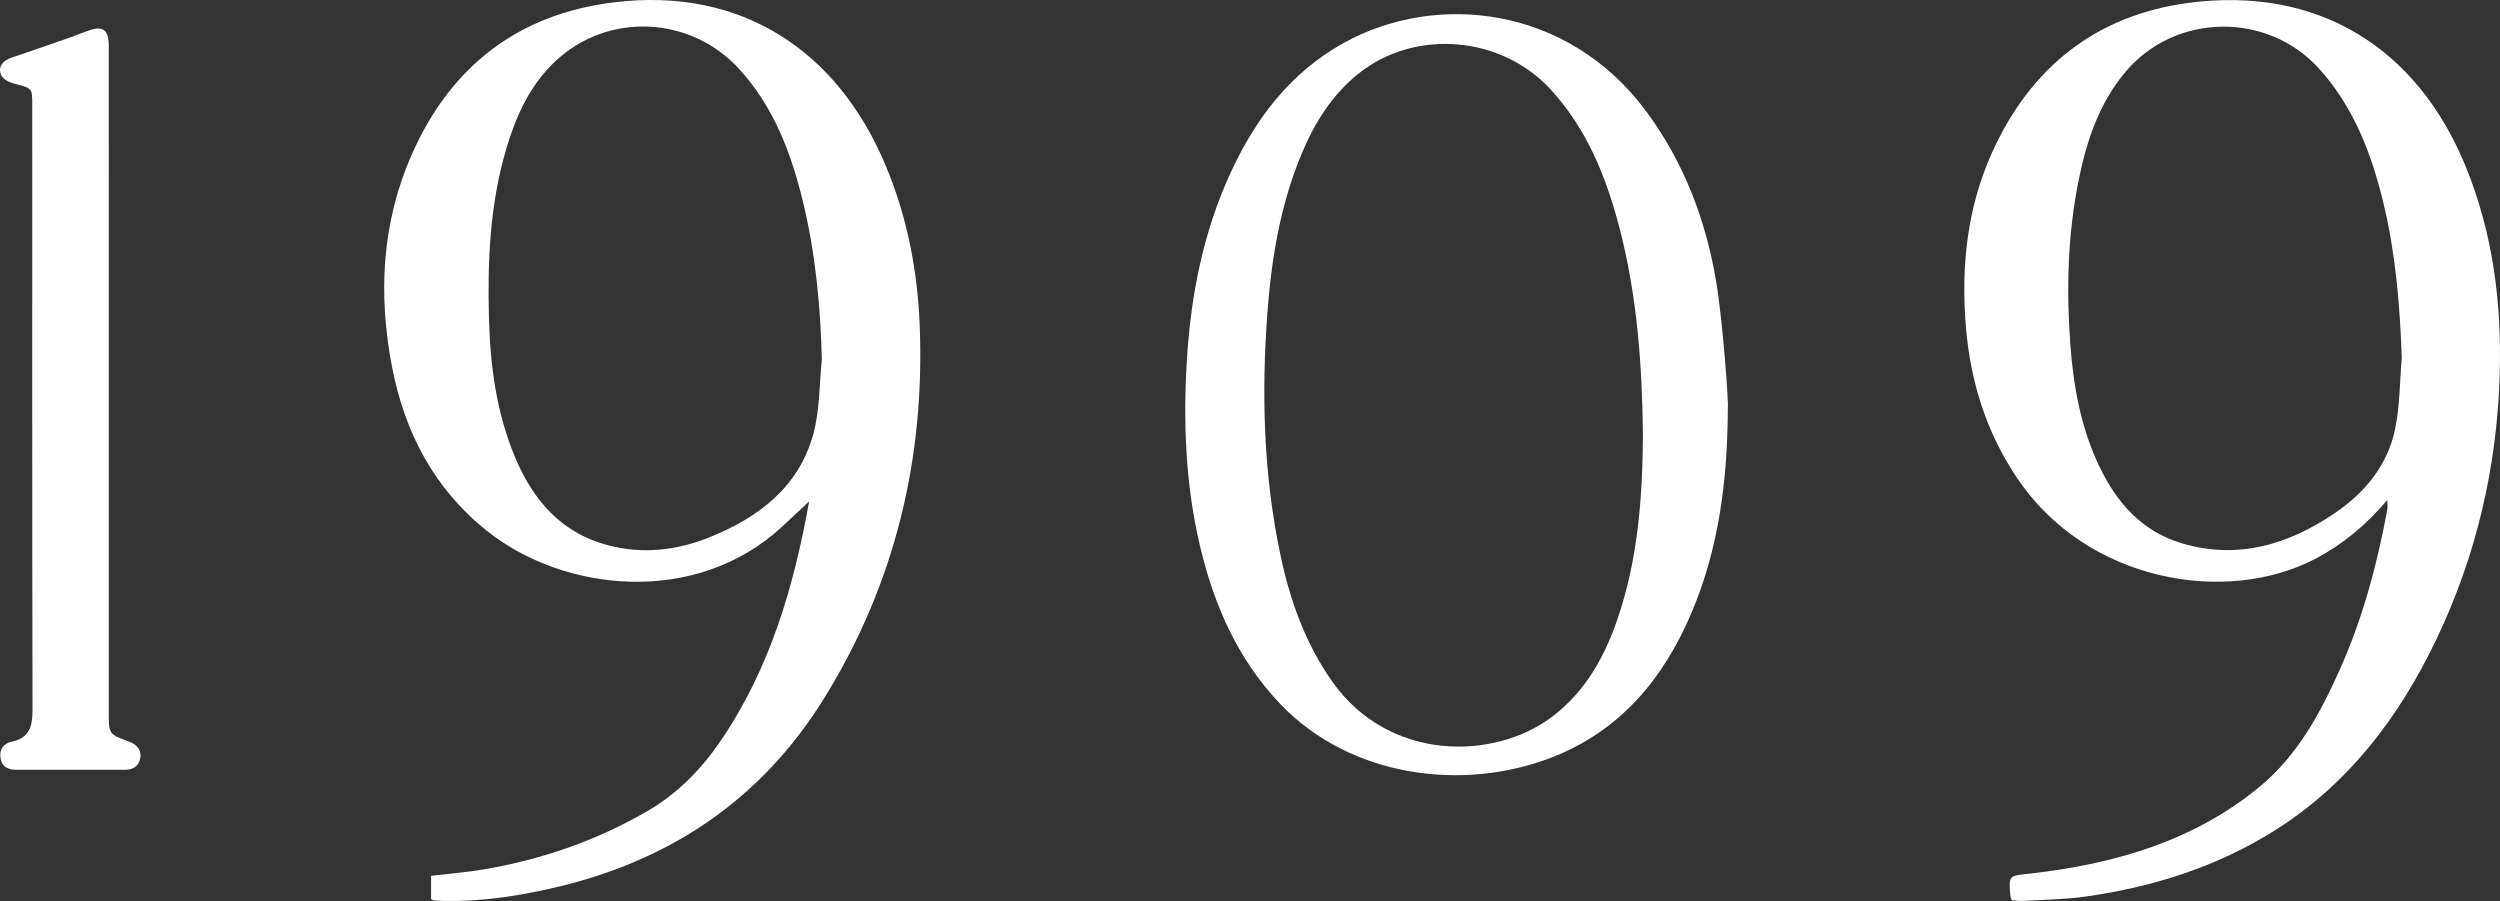 <?xml version="1.0" encoding="UTF-8"?><svg id="Layer_1" xmlns="http://www.w3.org/2000/svg" viewBox="0 0 5930 2137.17"><rect x="0" y="0" width="5930" height="2137.17" fill="#333333" stroke="none"/><defs><style>.cls-1{fill:#fff;stroke-width:0px;}</style></defs><path class="cls-1" d="m1022.54,2132.22v-54.84c41.63-4.94,83.09-8.1,123.91-15.01,137.7-23.33,268-68.14,389.08-138.41,71.53-41.52,127.91-99.18,174.06-166.93,117.42-172.37,173.79-367.22,209.64-567.53-21.33,19.91-43.09,40.46-65.12,60.72-204.46,188.14-517.02,154.49-699.42,8.82-125.25-100.04-194.65-233.33-224.67-388.13-33.5-172.71-24.68-343.22,47.12-505.44,92.38-208.7,252.76-332.85,481.04-360.19,302.19-36.17,527.96,115.85,641.61,384.93,51.86,122.82,76.88,251.77,81.89,384.56,11.89,315.05-59.03,609.15-225.06,878.7-150.66,244.61-370.34,390.8-648.36,453.63-83.3,18.82-167.26,31.58-252.95,29.93-8.35-.16-16.7-.63-25.03-1.3-2.33-.18-4.57-1.57-7.73-2.73m926.86-1280.25c-3.22-128.03-15.34-254.09-45.69-378.03-27.87-113.78-69.09-221.55-149.48-310.1-116.01-127.78-313.24-136.6-437.86-18.51-59.88,56.73-92.77,129.66-115.71,207.5-38.72,131.41-44.53,266.25-40.86,401.95,3.04,112.47,17.8,223.08,61.42,327.76,42.35,101.62,108.45,179.96,219.77,209.7,83.01,22.18,164.36,12.74,242.87-18.98,116.23-46.98,211.31-118.92,245.55-245.49,15.23-56.28,13.85-117.05,20.01-175.79"/><path class="cls-1" d="m5662.78,1185.96c-50.73,59.39-105.26,105.13-169.71,138.96-213.61,112.13-543.31,54.77-708.46-190.79-73.07-108.66-110.71-228.91-121.47-358.5-11.87-142.88,2.64-282.31,62.06-413.9,91.06-201.67,246.34-325.84,466.17-354.94,303.29-40.13,540.29,103.15,656.74,386.83,65.15,158.69,86.22,324.57,81.19,495.02-6.48,219.92-55.43,429.6-150.25,628-88.04,184.2-208.05,342.85-383.2,453.11-137.59,86.6-289.9,134.6-450.17,157.07-47.8,6.7-96.49,7.19-144.8,10.05-9.79.58-19.71-1.01-29.03-1.57-1.5-4.21-2.84-6.44-3.05-8.79-4.7-51.92-4.31-48.65,47.37-54.52,198.67-22.57,386.95-76.39,544.21-206.26,88.68-73.24,142.99-173.13,189.37-276.87,54.42-121.74,88.83-249.47,112.92-380.22,1.02-5.53.13-11.41.13-22.7m34.2-336.91c-4.32-124.22-14.43-247.14-43.64-367.91-28.14-116.37-69.87-226.33-151.56-317.28-122.74-136.64-341.94-133.8-460.19,6.73-63.15,75.05-92.71,165.06-111.49,259.26-25.51,127.86-28.93,257.17-19.33,386.64,7.43,100.19,25.04,198.71,69.14,290.46,41.42,86.16,101.11,153.93,195.75,181.87,132.89,39.24,252.41,3.07,362.79-71.91,71.37-48.49,124.79-113.2,142.65-198.75,11.5-55.08,11.01-112.66,15.89-169.12"/><path class="cls-1" d="m4098.45,965.21c-.42,168.26-20.03,333.26-86.75,489.65-66.83,156.65-169.75,279.72-332.72,342.45-209.1,80.49-476.14,47.11-642.99-128.34-99.05-104.15-154.92-230.3-188.17-367.84-36.26-149.98-41.99-302.31-31.97-455.59,9.77-149.35,38.77-294.33,101.09-431.35,59.5-130.83,142.95-241.88,270.96-312.68,218.67-120.94,530.23-88.22,716.04,161.45,89.66,120.49,141.76,257.13,166.58,403.47,16.71,98.46,30.2,298.52,27.92,298.78m-201.36,66.34c-1.87-166.14-13.86-330.69-55.86-491.73-31.25-119.85-76.69-232.7-161.75-326.23-116.89-128.53-321.73-146.74-456.71-39.25-62.4,49.69-103.49,115.25-134.05,187.6-51.22,121.25-72.58,249.19-82.39,379.6-14.59,194.11-9.13,387.18,31.58,578.14,22.77,106.82,59.12,208.13,123.29,298.46,133.25,187.57,380.49,186.24,518.74,83.21,78.7-58.64,124.73-140.24,156.05-230.91,49.16-142.33,60.14-290.18,61.12-438.88"/><path class="cls-1" d="m258.01,908.31c0,264.15,0,528.3,0,792.45,0,37,3.3,41.67,38.19,54.64,4.68,1.74,9.5,3.2,14.01,5.3,16.03,7.43,25.75,19.71,22.44,37.69-3.51,19.07-16.95,27.64-36.24,27.56-31.77-.14-63.54-.02-95.32-.01-53.51,0-107.03-.13-160.54.05-19.46.07-35.05-5.36-39.17-26.77-4.03-20.99,7.3-35.94,25.64-39.8,44.64-9.4,50.16-38.27,50.08-77.8-1-478.14-.64-956.29-.65-1434.43,0-37.14-.72-37.78-36.79-47.26-8.77-2.3-17.95-4.96-25.48-9.73-18.79-11.91-18.99-35.23-.16-47.22,8.91-5.67,19.84-8.27,29.99-11.84,54.17-19.02,108.89-36.62,162.43-57.28,36.08-13.93,51.48-5.34,51.52,34.47.14,126.22.05,252.45.05,378.67v423.34"/></svg>